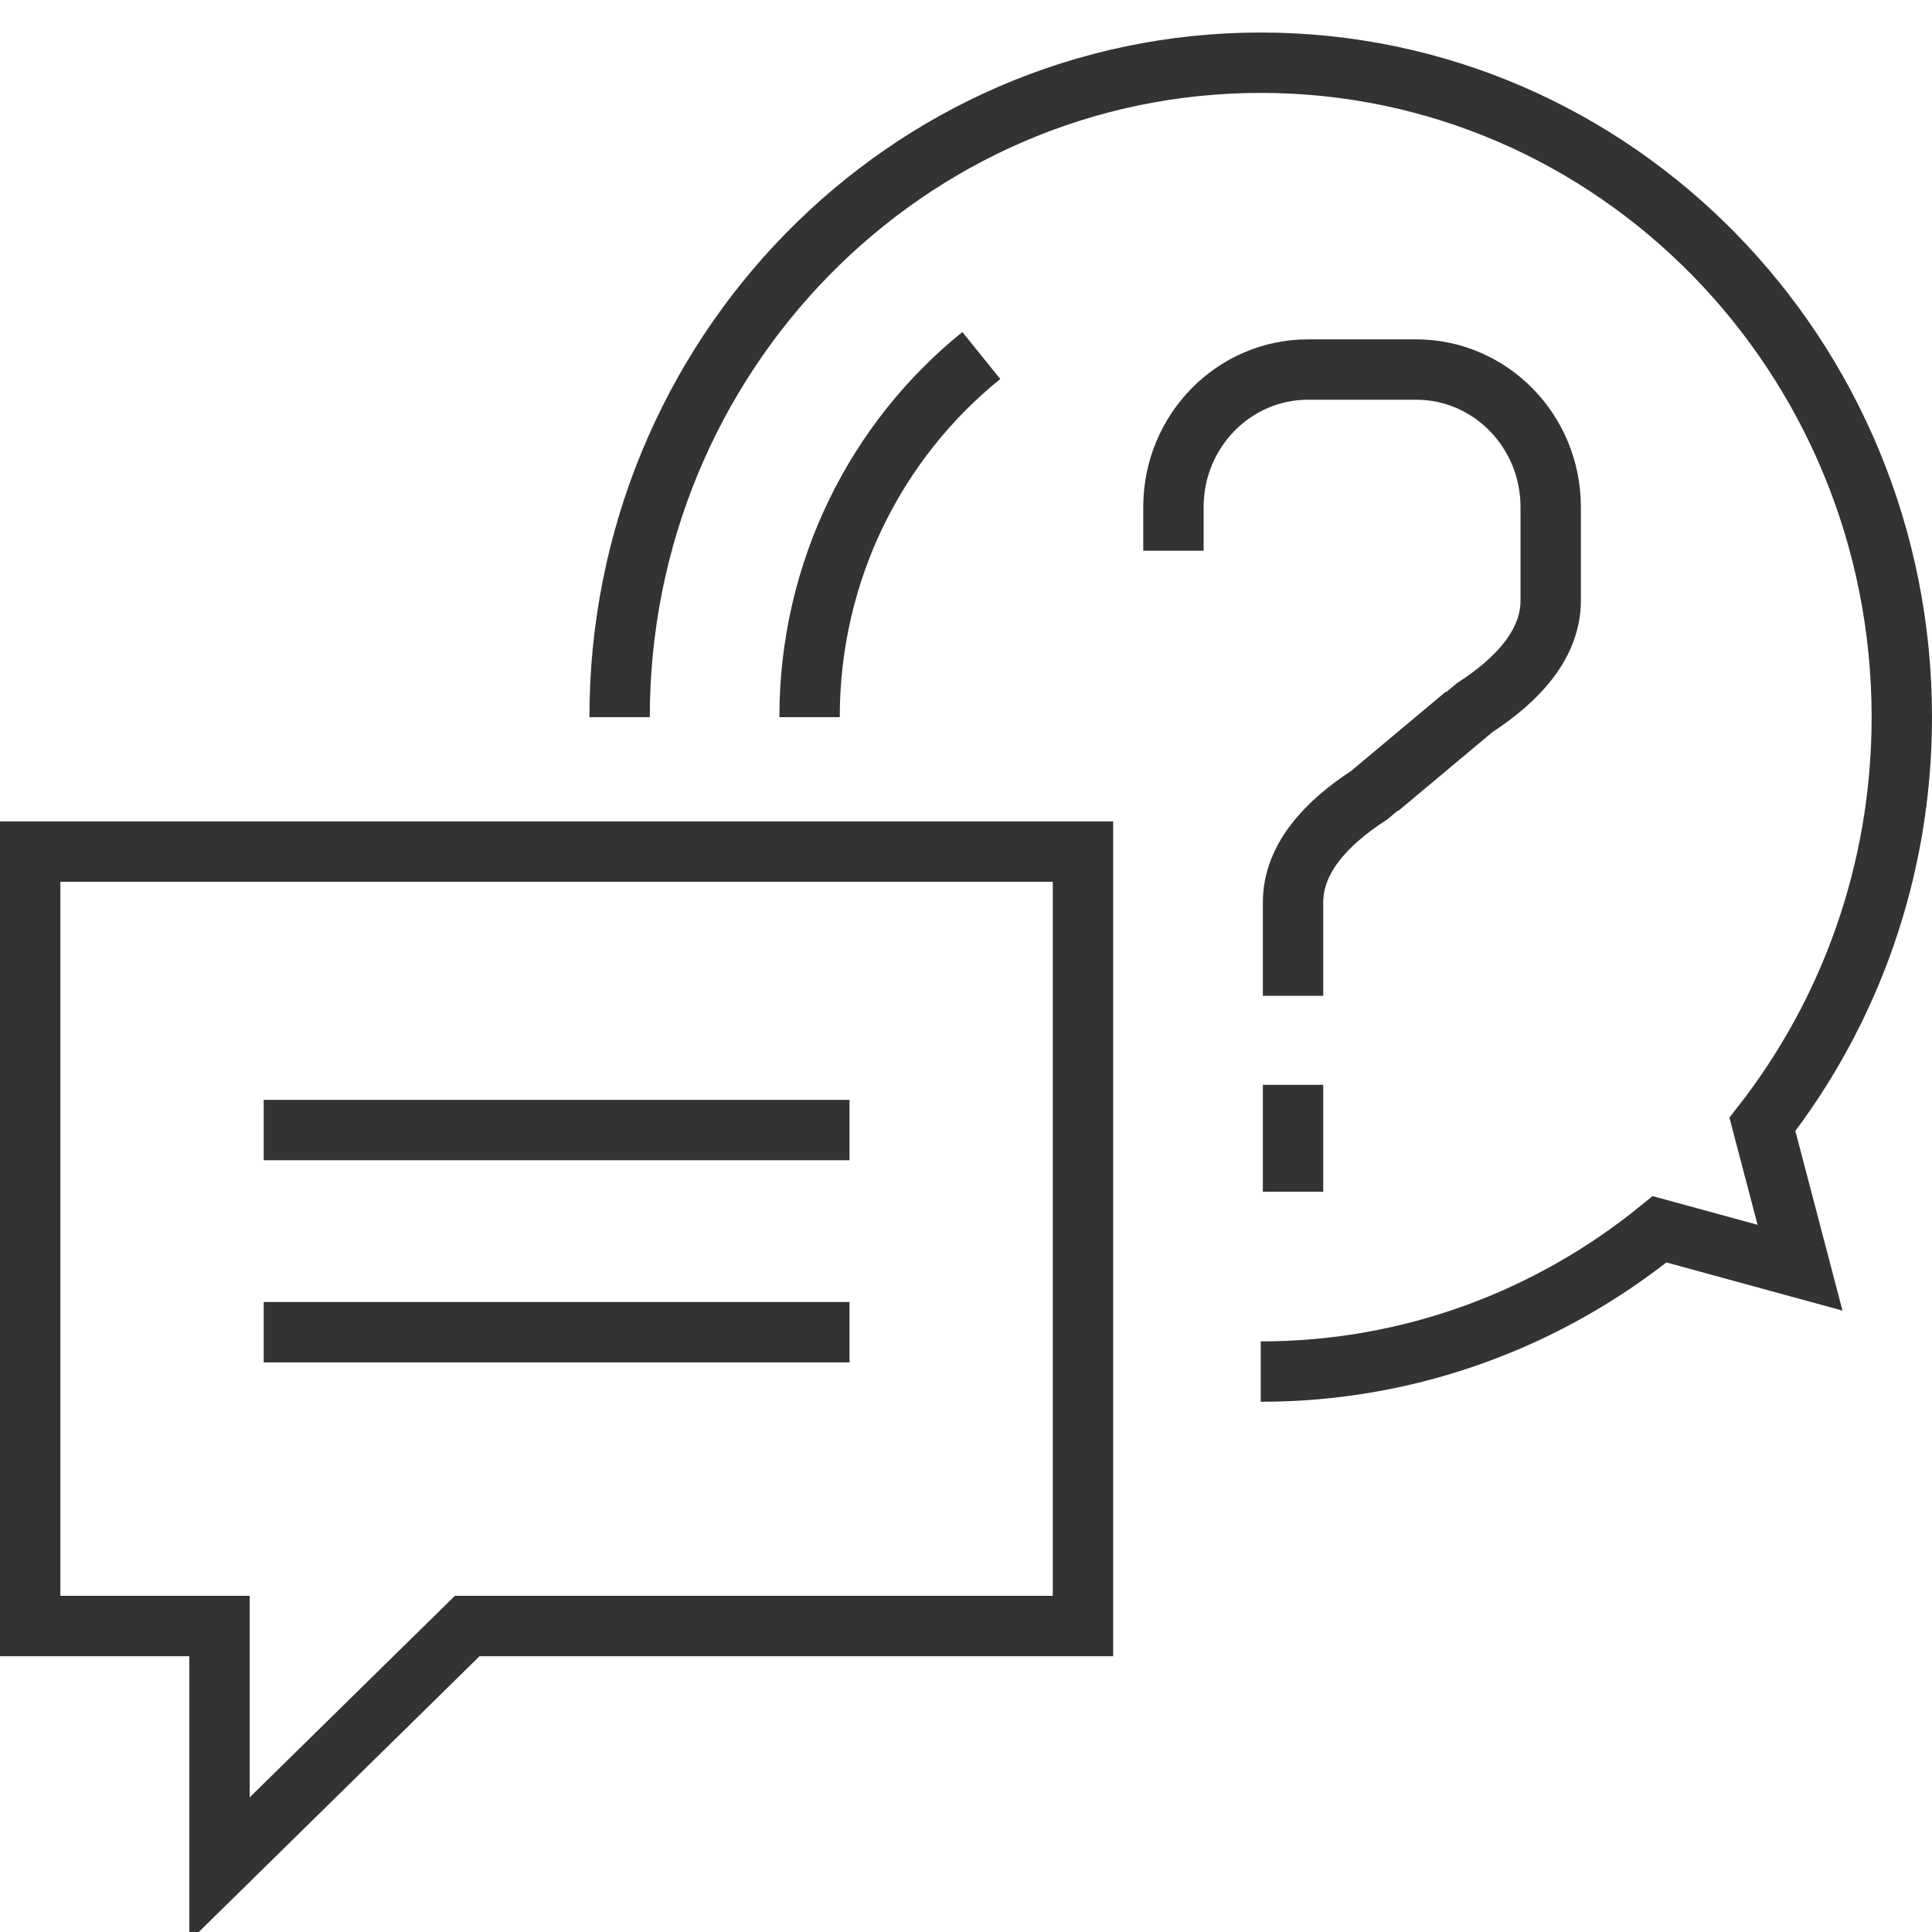 <svg viewBox="0 0 128 128" xml:space="preserve" xmlns="http://www.w3.org/2000/svg"><g fill="none" stroke="#333333" stroke-width="4" class="stroke-282d33"><path d="M71.75 56.419H2v51.31h12.544v16.117l16.409-16.117H71.75zM17.471 74.868h38.812M17.471 88.261h38.812"></path><path d="M41.051 47.513c0-23.946 19.017-43.358 42.476-43.358C106.984 4.154 126 23.567 126 47.513c0 10.203-3.462 19.574-9.235 26.98l2.492 9.495-9.305-2.543c-7.254 5.896-16.435 9.426-26.426 9.426"></path><path d="M53.636 47.513c0-9.716 4.449-18.37 11.379-23.958M77.743 36.487v-2.895c0-5.03 3.996-9.109 8.917-9.109h7.161c4.923 0 8.917 4.079 8.917 9.109v6.197c0 2.875-2.178 5.242-5.044 7.099L91.343 52.2"></path><path d="M85.668 65.976V59.78c0-2.876 2.178-5.24 5.046-7.096l6.351-5.319M85.668 71.871v7.085"></path></g></svg>